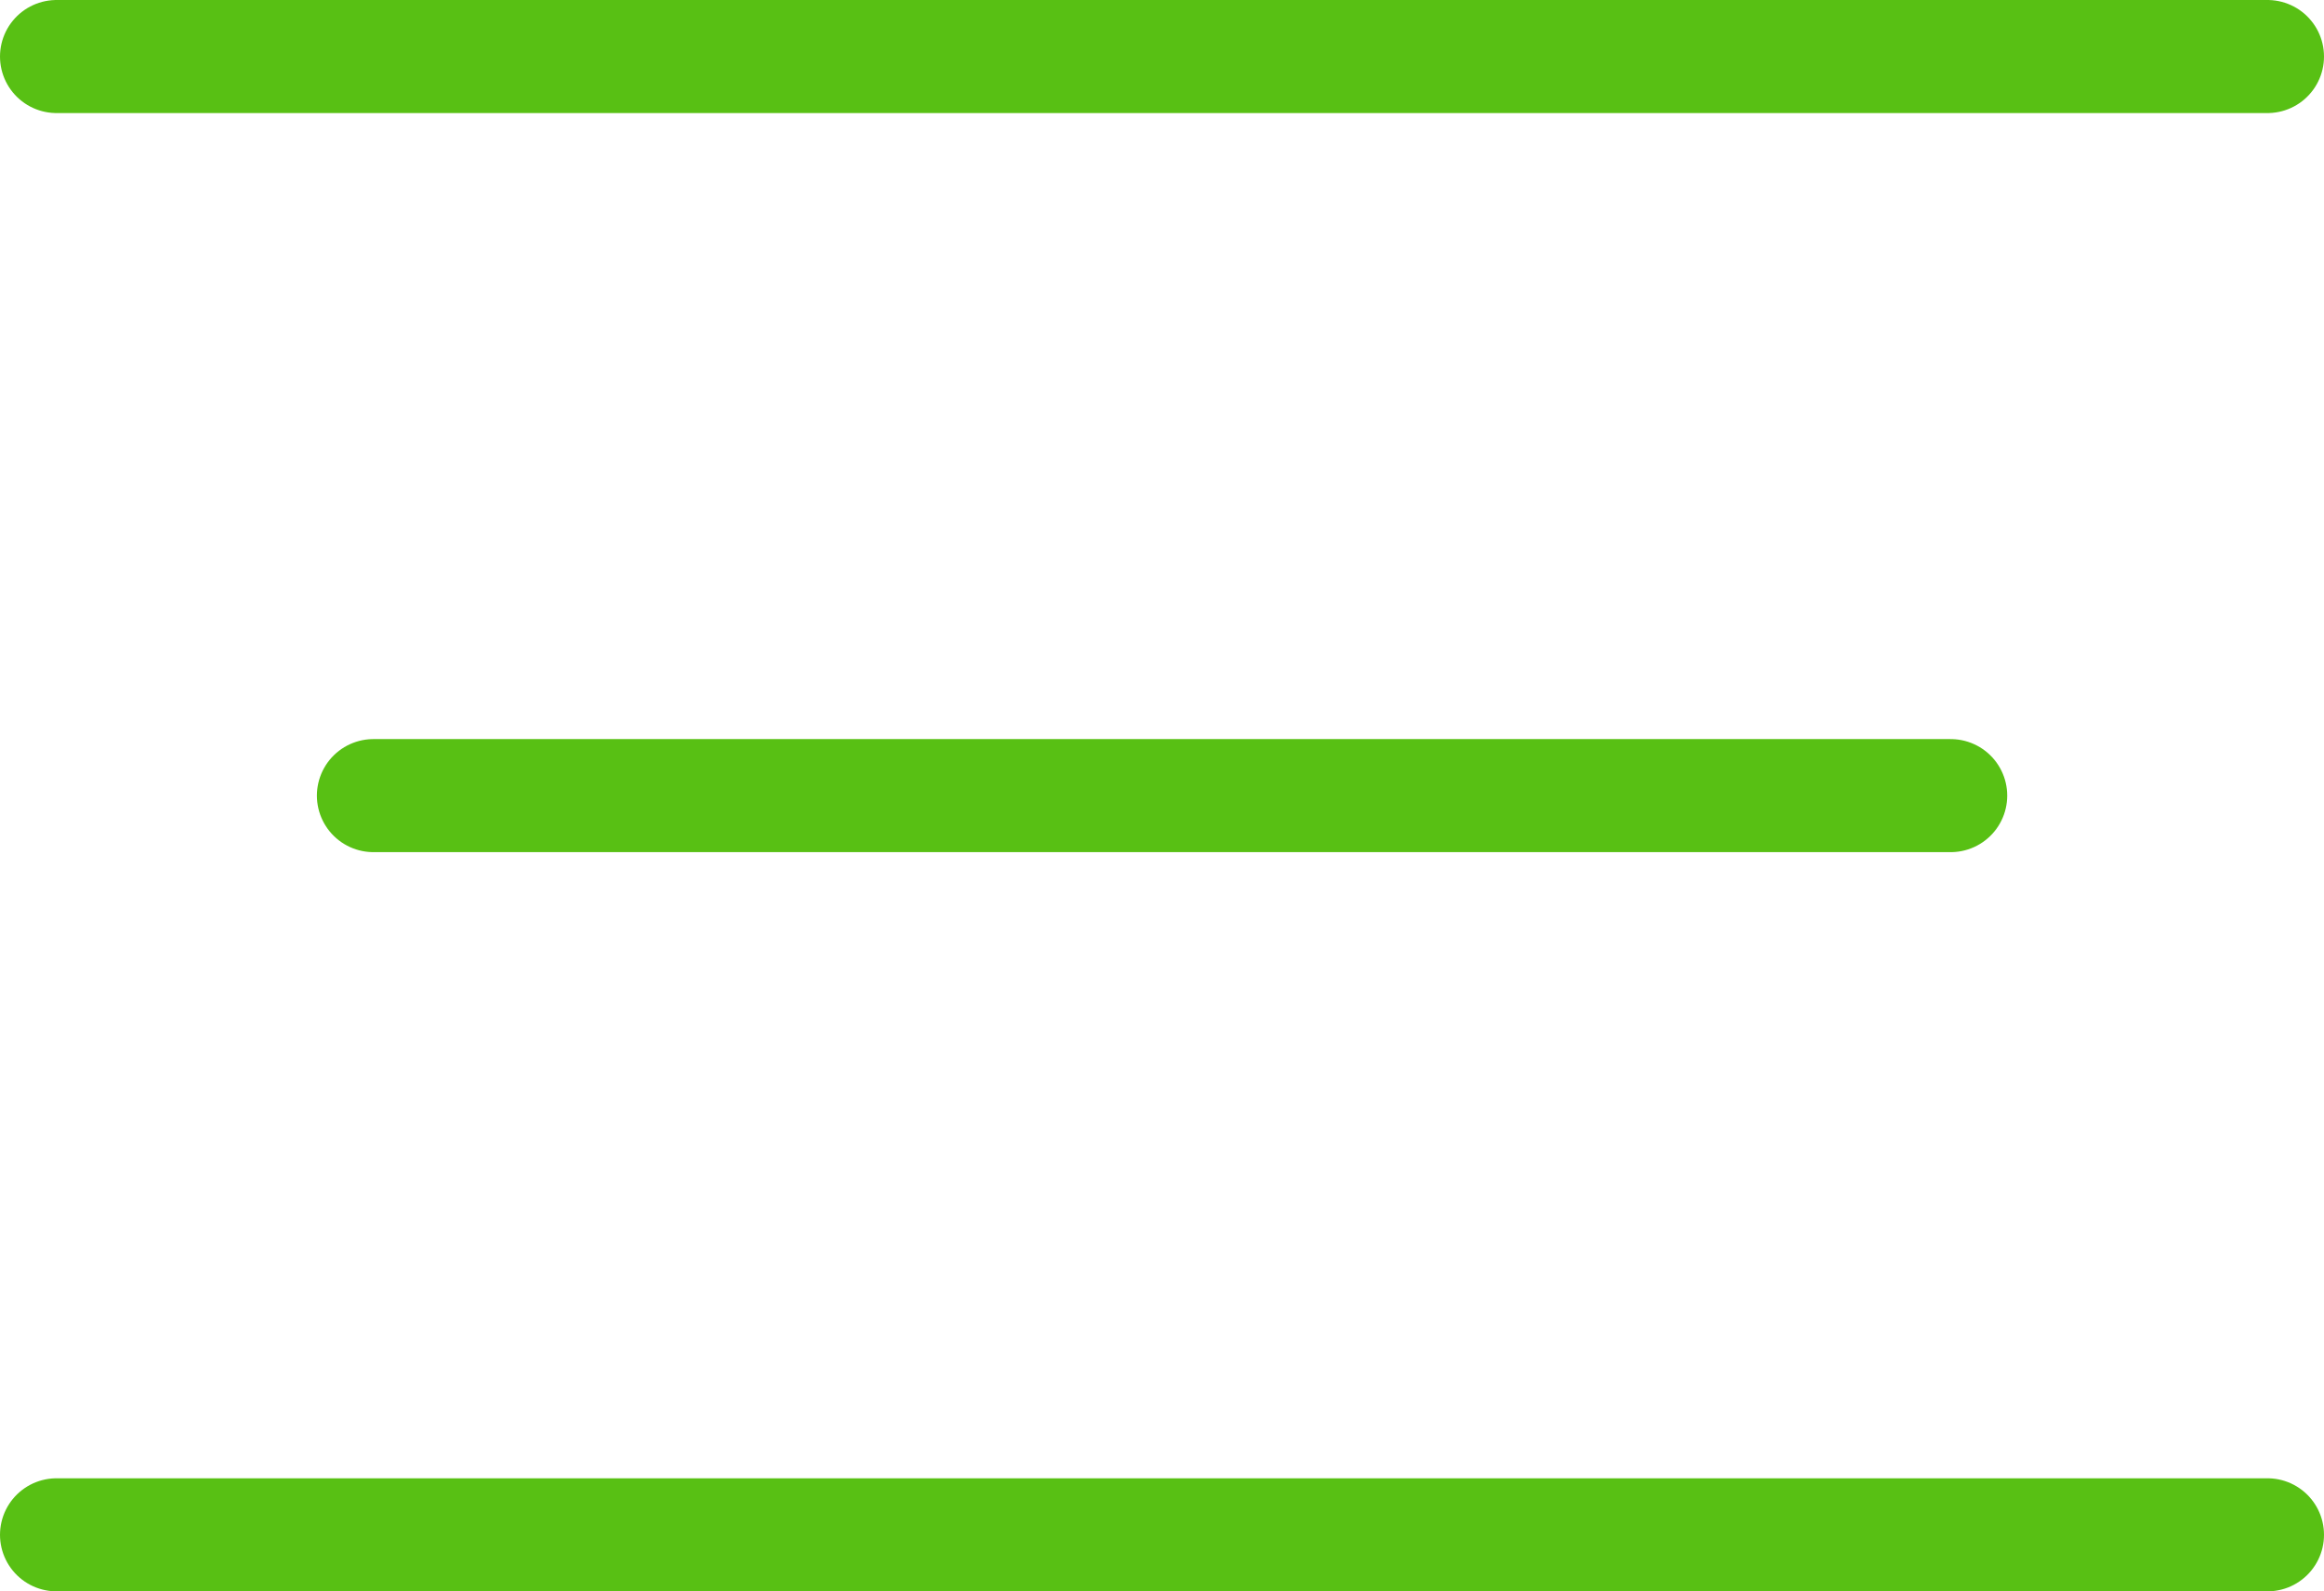 <svg xmlns="http://www.w3.org/2000/svg" width="20.549" height="14.075" viewBox="0 0 20.549 14.075">
  <g id="Grupo_79" data-name="Grupo 79" transform="translate(0.5 0.5)">
    <g id="Grupo_20244" data-name="Grupo 20244">
      <line id="Línea_37" data-name="Línea 37" x2="19.549" fill="none" stroke="#58c014" stroke-linecap="round" stroke-width="1"/>
      <line id="Línea_39" data-name="Línea 39" x2="19.549" transform="translate(0 13.075)" fill="none" stroke="#58c014" stroke-linecap="round" stroke-width="1"/>
      <line id="Línea_38" data-name="Línea 38" x2="13.946" transform="translate(2.802 6.537)" fill="none" stroke="#58c014" stroke-linecap="round" stroke-width="1"/>
    </g>
  </g>
</svg>
